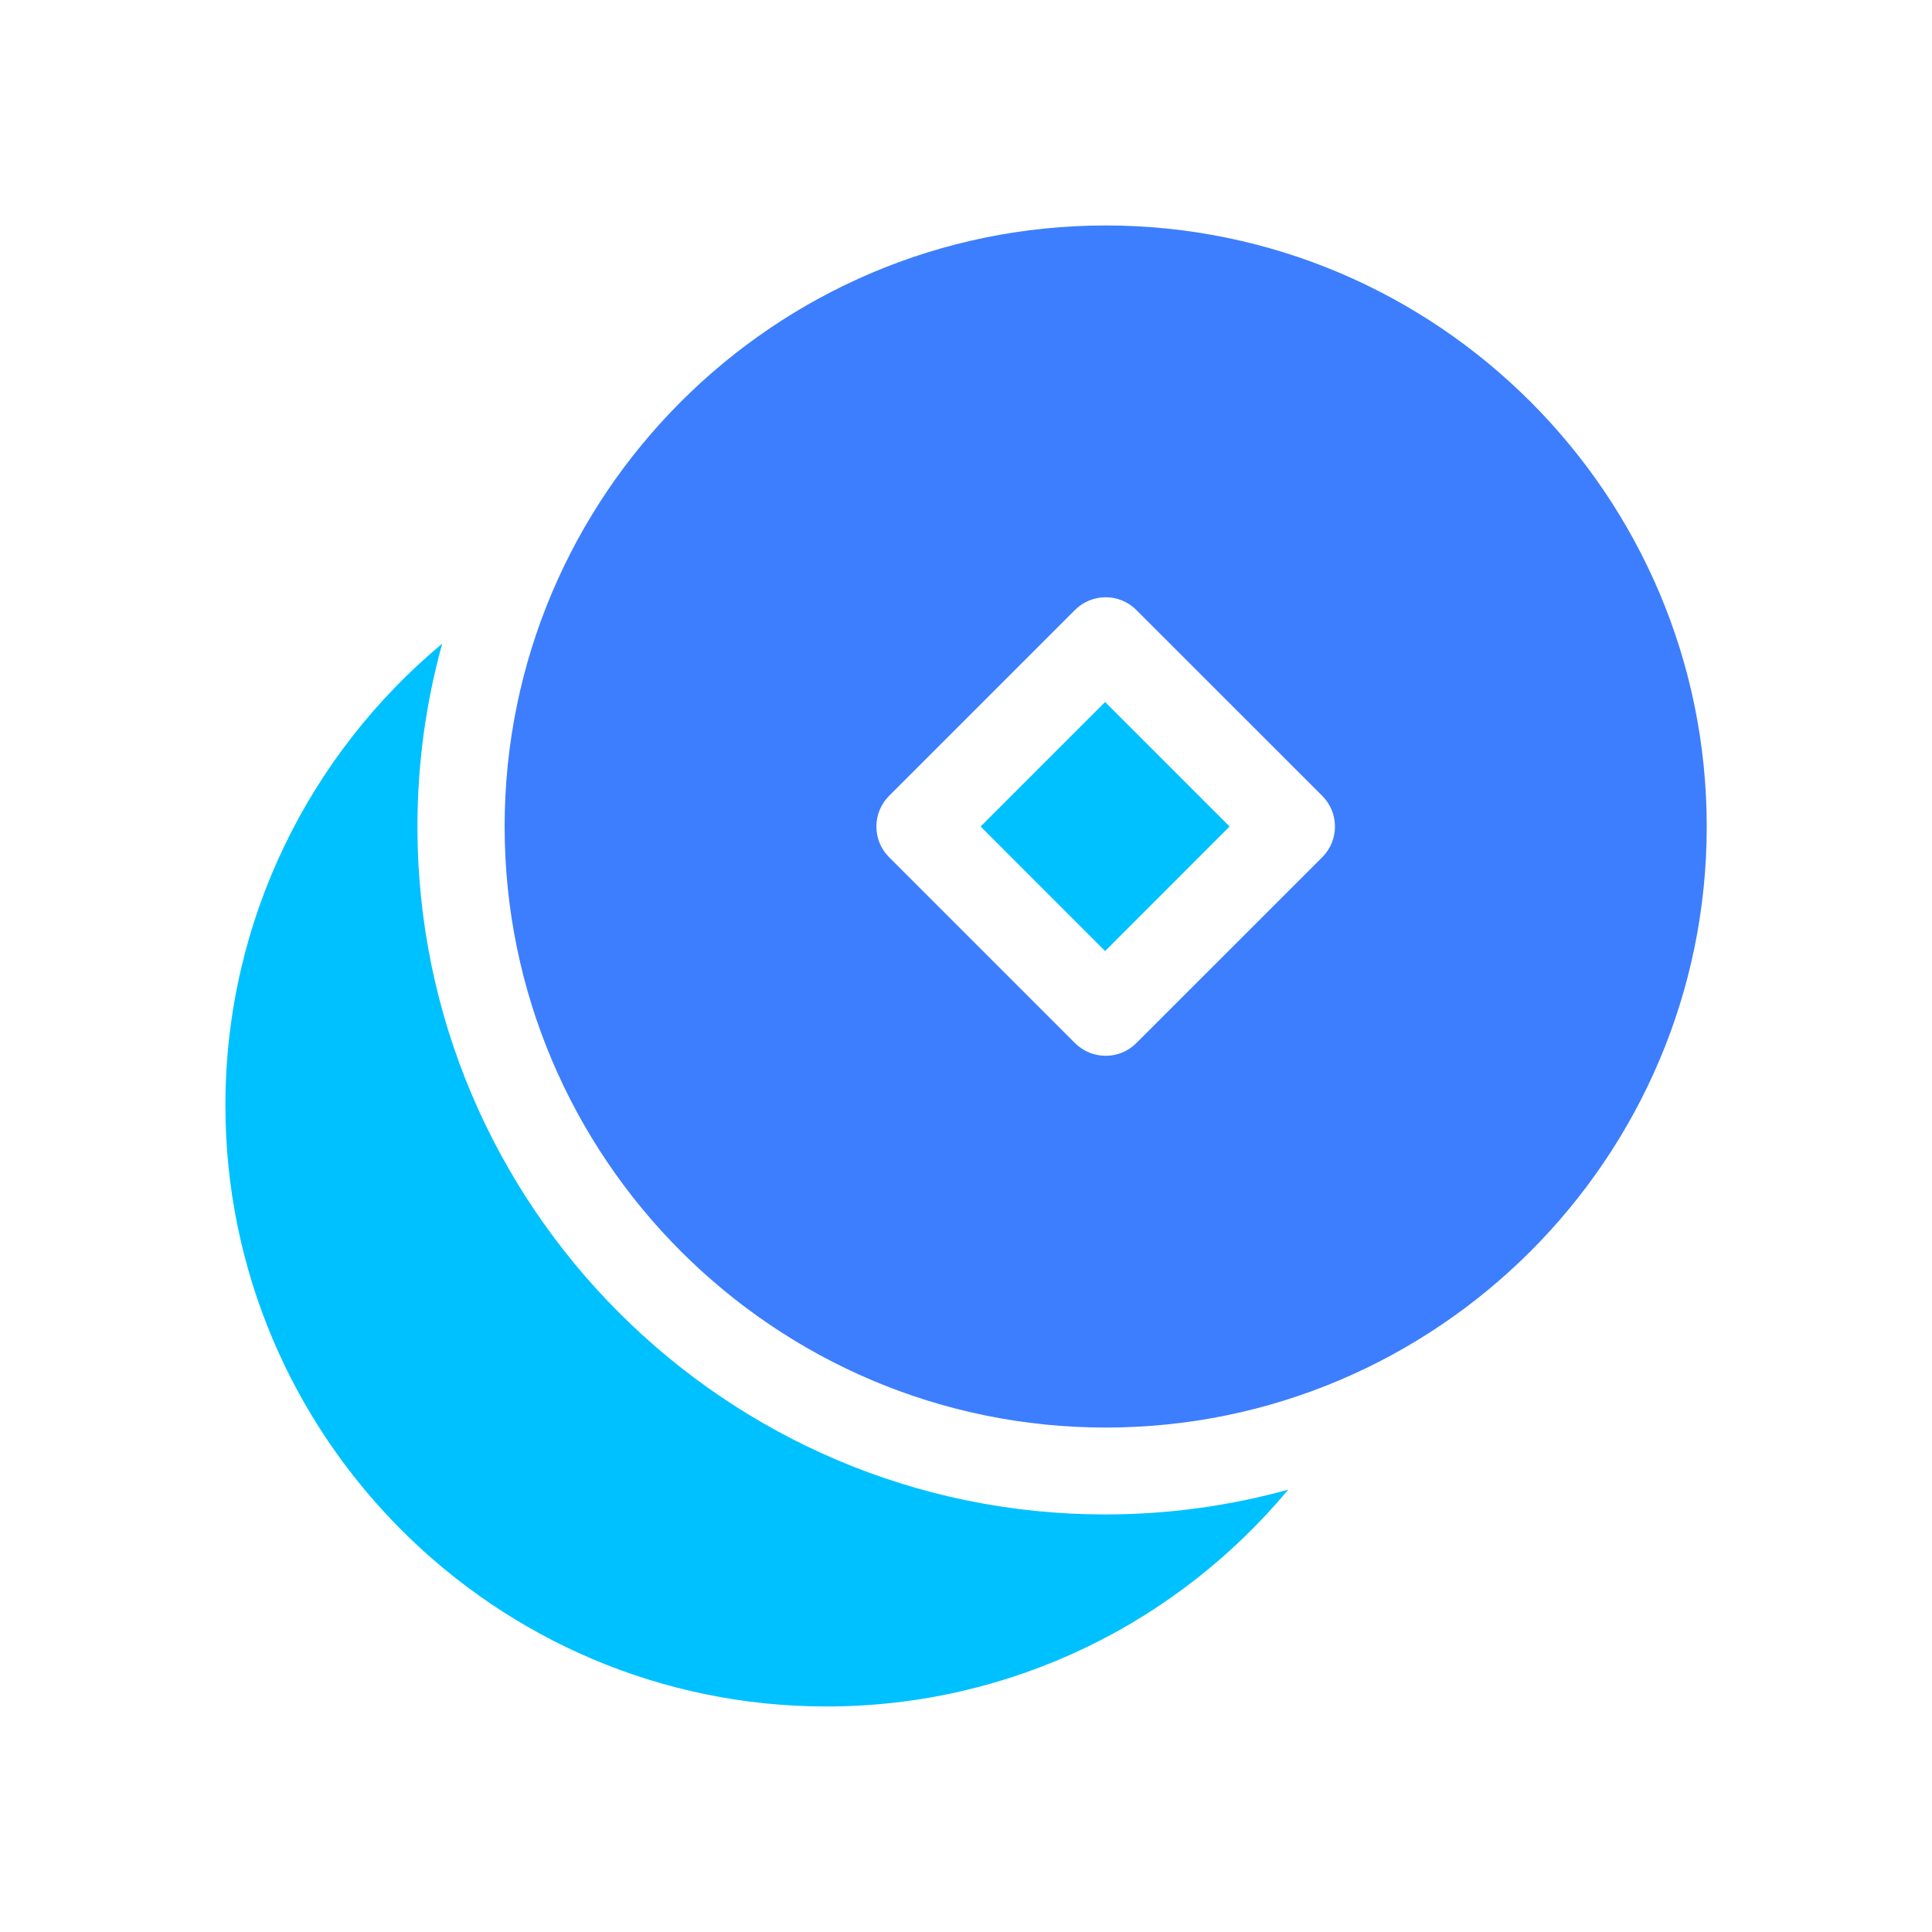 <svg width="30" height="30" viewBox="0 0 30 30" fill="none" xmlns="http://www.w3.org/2000/svg">
<path d="M6.482 12.836C6.482 11.852 6.616 10.899 6.867 9.994C4.811 11.707 3.5 14.286 3.5 17.165C3.5 22.311 7.687 26.498 12.833 26.498C15.712 26.498 18.291 25.187 20.004 23.131C19.099 23.382 18.146 23.516 17.162 23.516C11.273 23.516 6.482 18.725 6.482 12.836Z" fill="#00C1FF"/>
<path d="M15.227 12.834L17.16 10.901L19.093 12.834L17.16 14.768L15.227 12.834Z" fill="#00C1FF"/>
<path d="M17.169 22.167C22.315 22.167 26.502 17.98 26.502 12.834C26.502 7.688 22.315 3.501 17.169 3.501C12.023 3.501 7.836 7.688 7.836 12.834C7.836 17.98 12.023 22.167 17.169 22.167ZM13.806 12.358L16.692 9.472C16.956 9.208 17.382 9.208 17.645 9.472L20.532 12.358C20.795 12.621 20.795 13.048 20.532 13.311L17.645 16.197C17.382 16.46 16.956 16.46 16.692 16.197L13.806 13.311C13.543 13.048 13.543 12.621 13.806 12.358Z" fill="#3D7EFF"/>
</svg>
